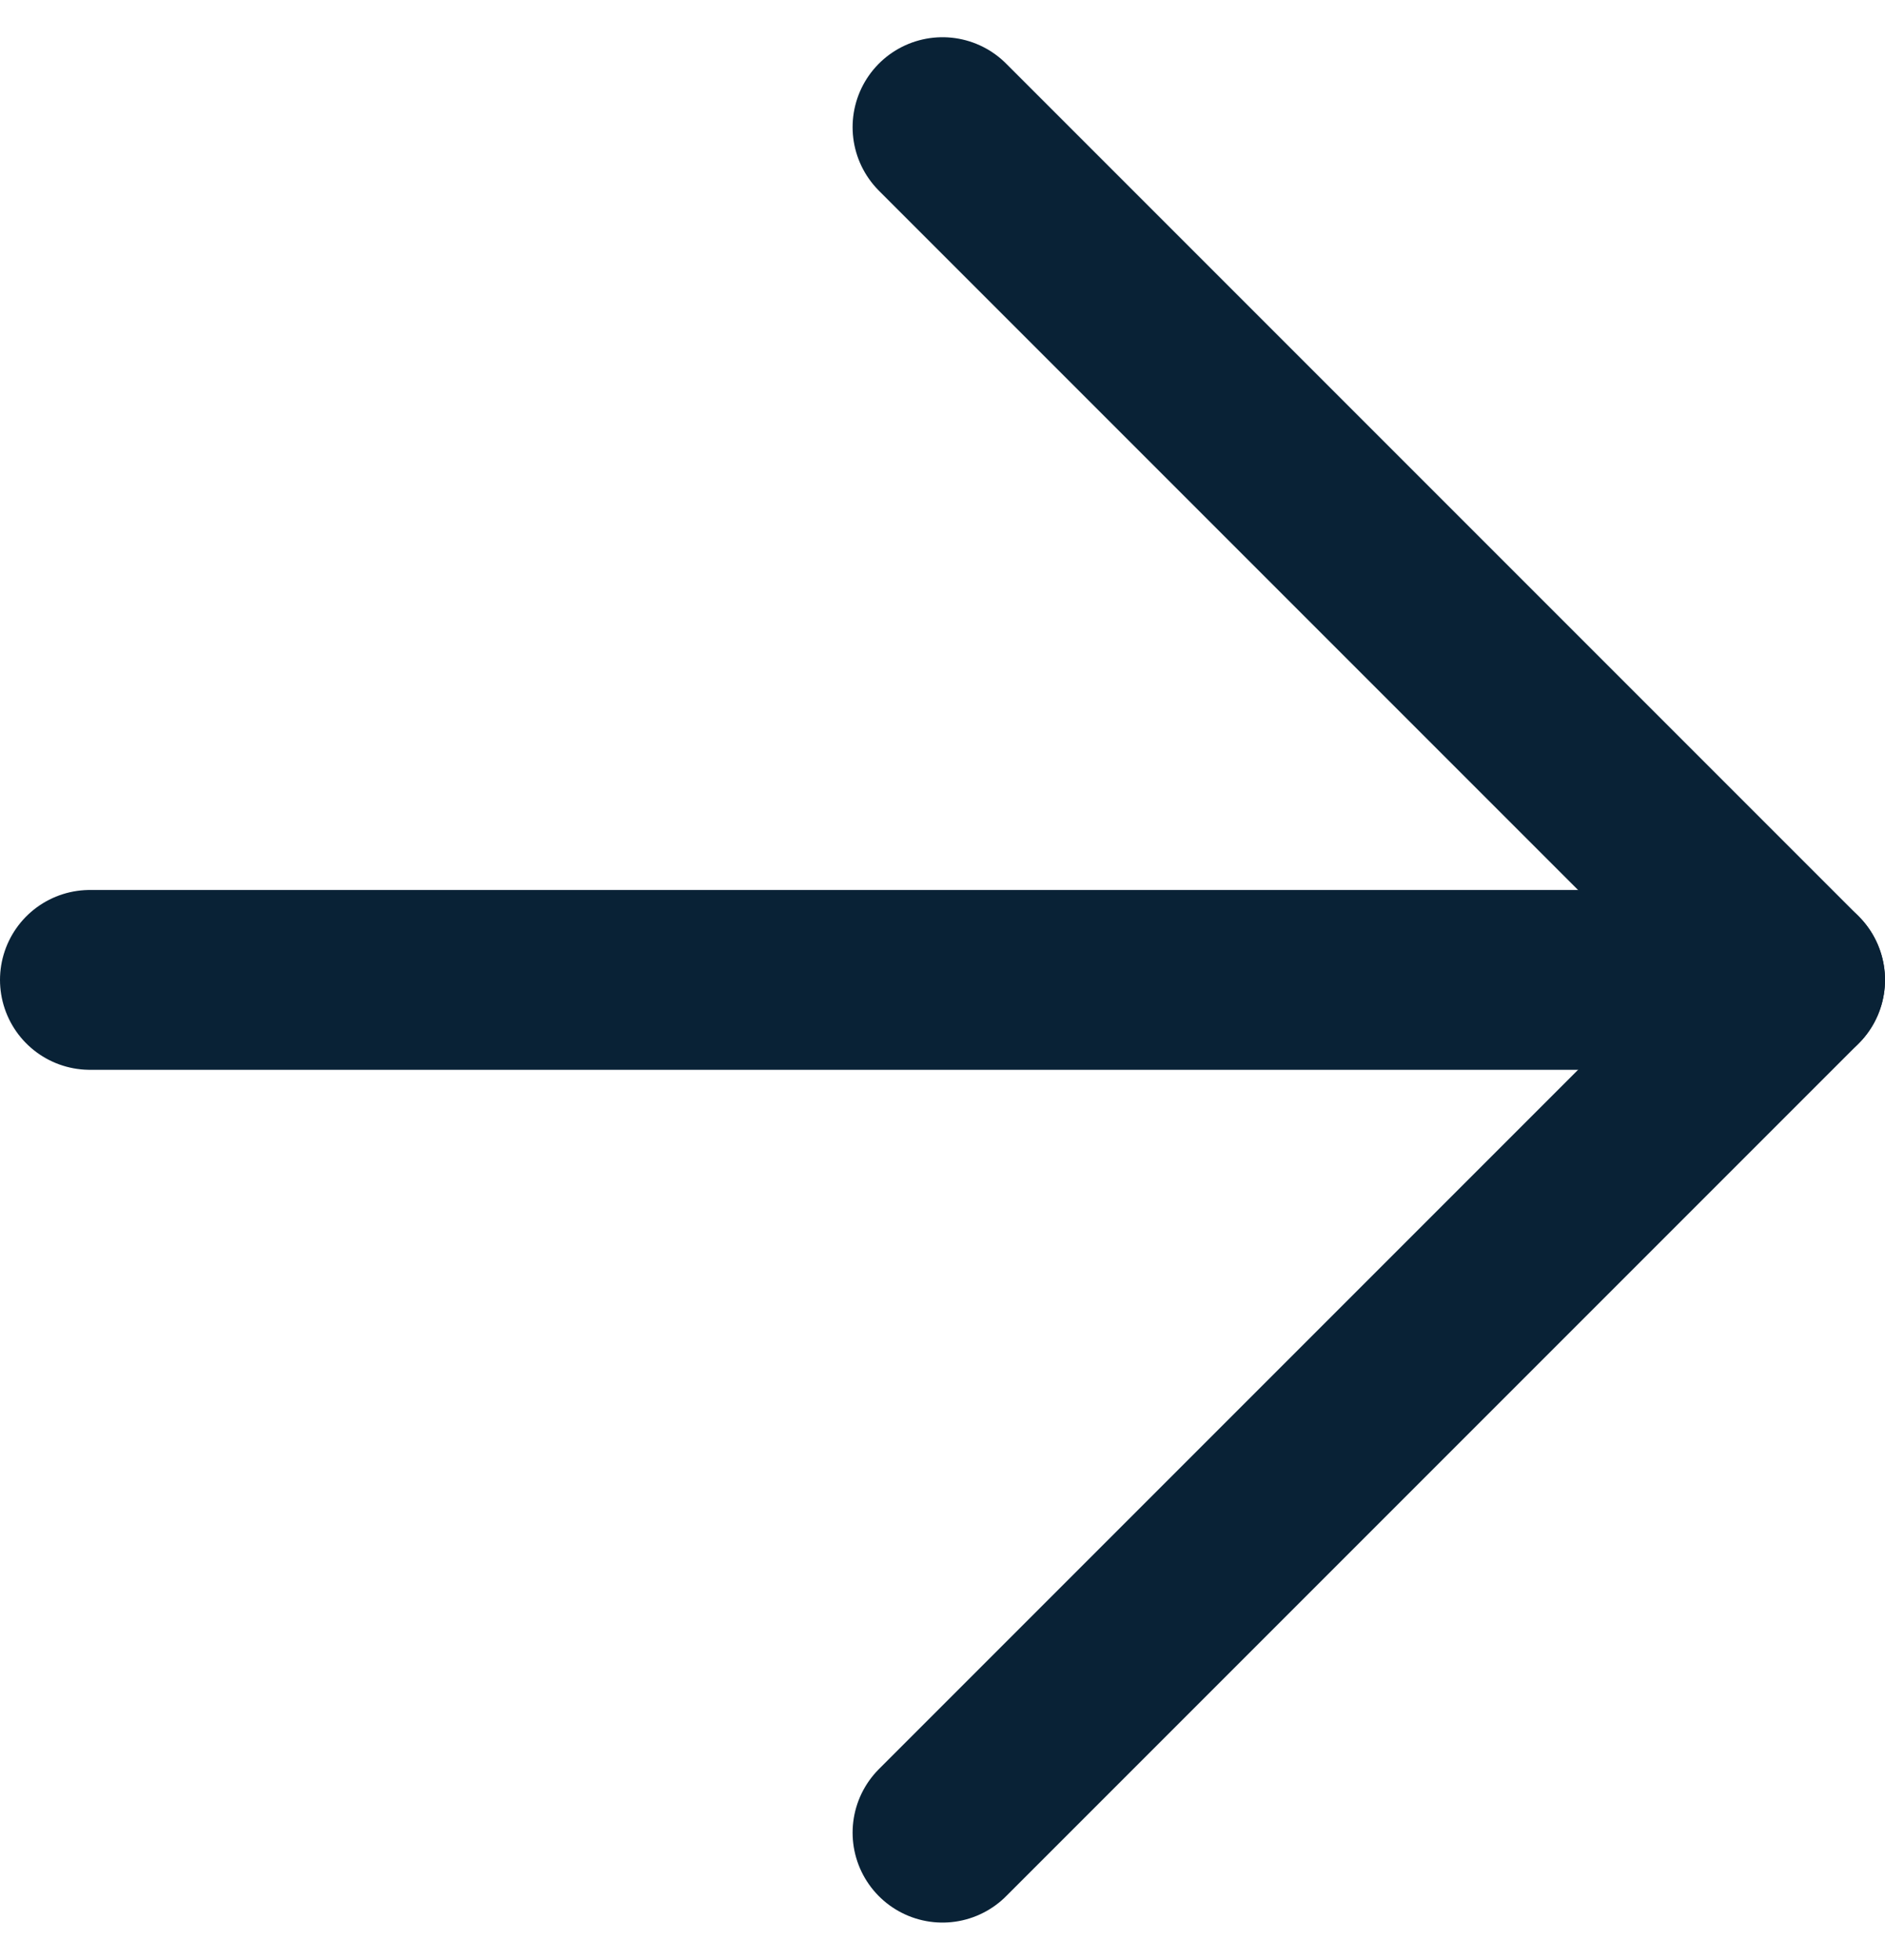 <svg xmlns="http://www.w3.org/2000/svg" viewBox="0 0 20.968 21.796"><g id="Icon_feather-arrow-left" data-name="Icon feather-arrow-left" transform="translate(19.968 20.382) rotate(180)"><path id="Tracciato_4" data-name="Tracciato 4" d="M18.968,0H0" transform="translate(0 9.484)" fill="none" stroke="#092236" stroke-linecap="round" stroke-linejoin="round" stroke-width="2"></path><path id="Tracciato_5" data-name="Tracciato 5" d="M9.484,18.968,0,9.484,9.484,0" transform="translate(0 0)" fill="none" stroke="#092236" stroke-linecap="round" stroke-linejoin="round" stroke-width="2"></path></g></svg>